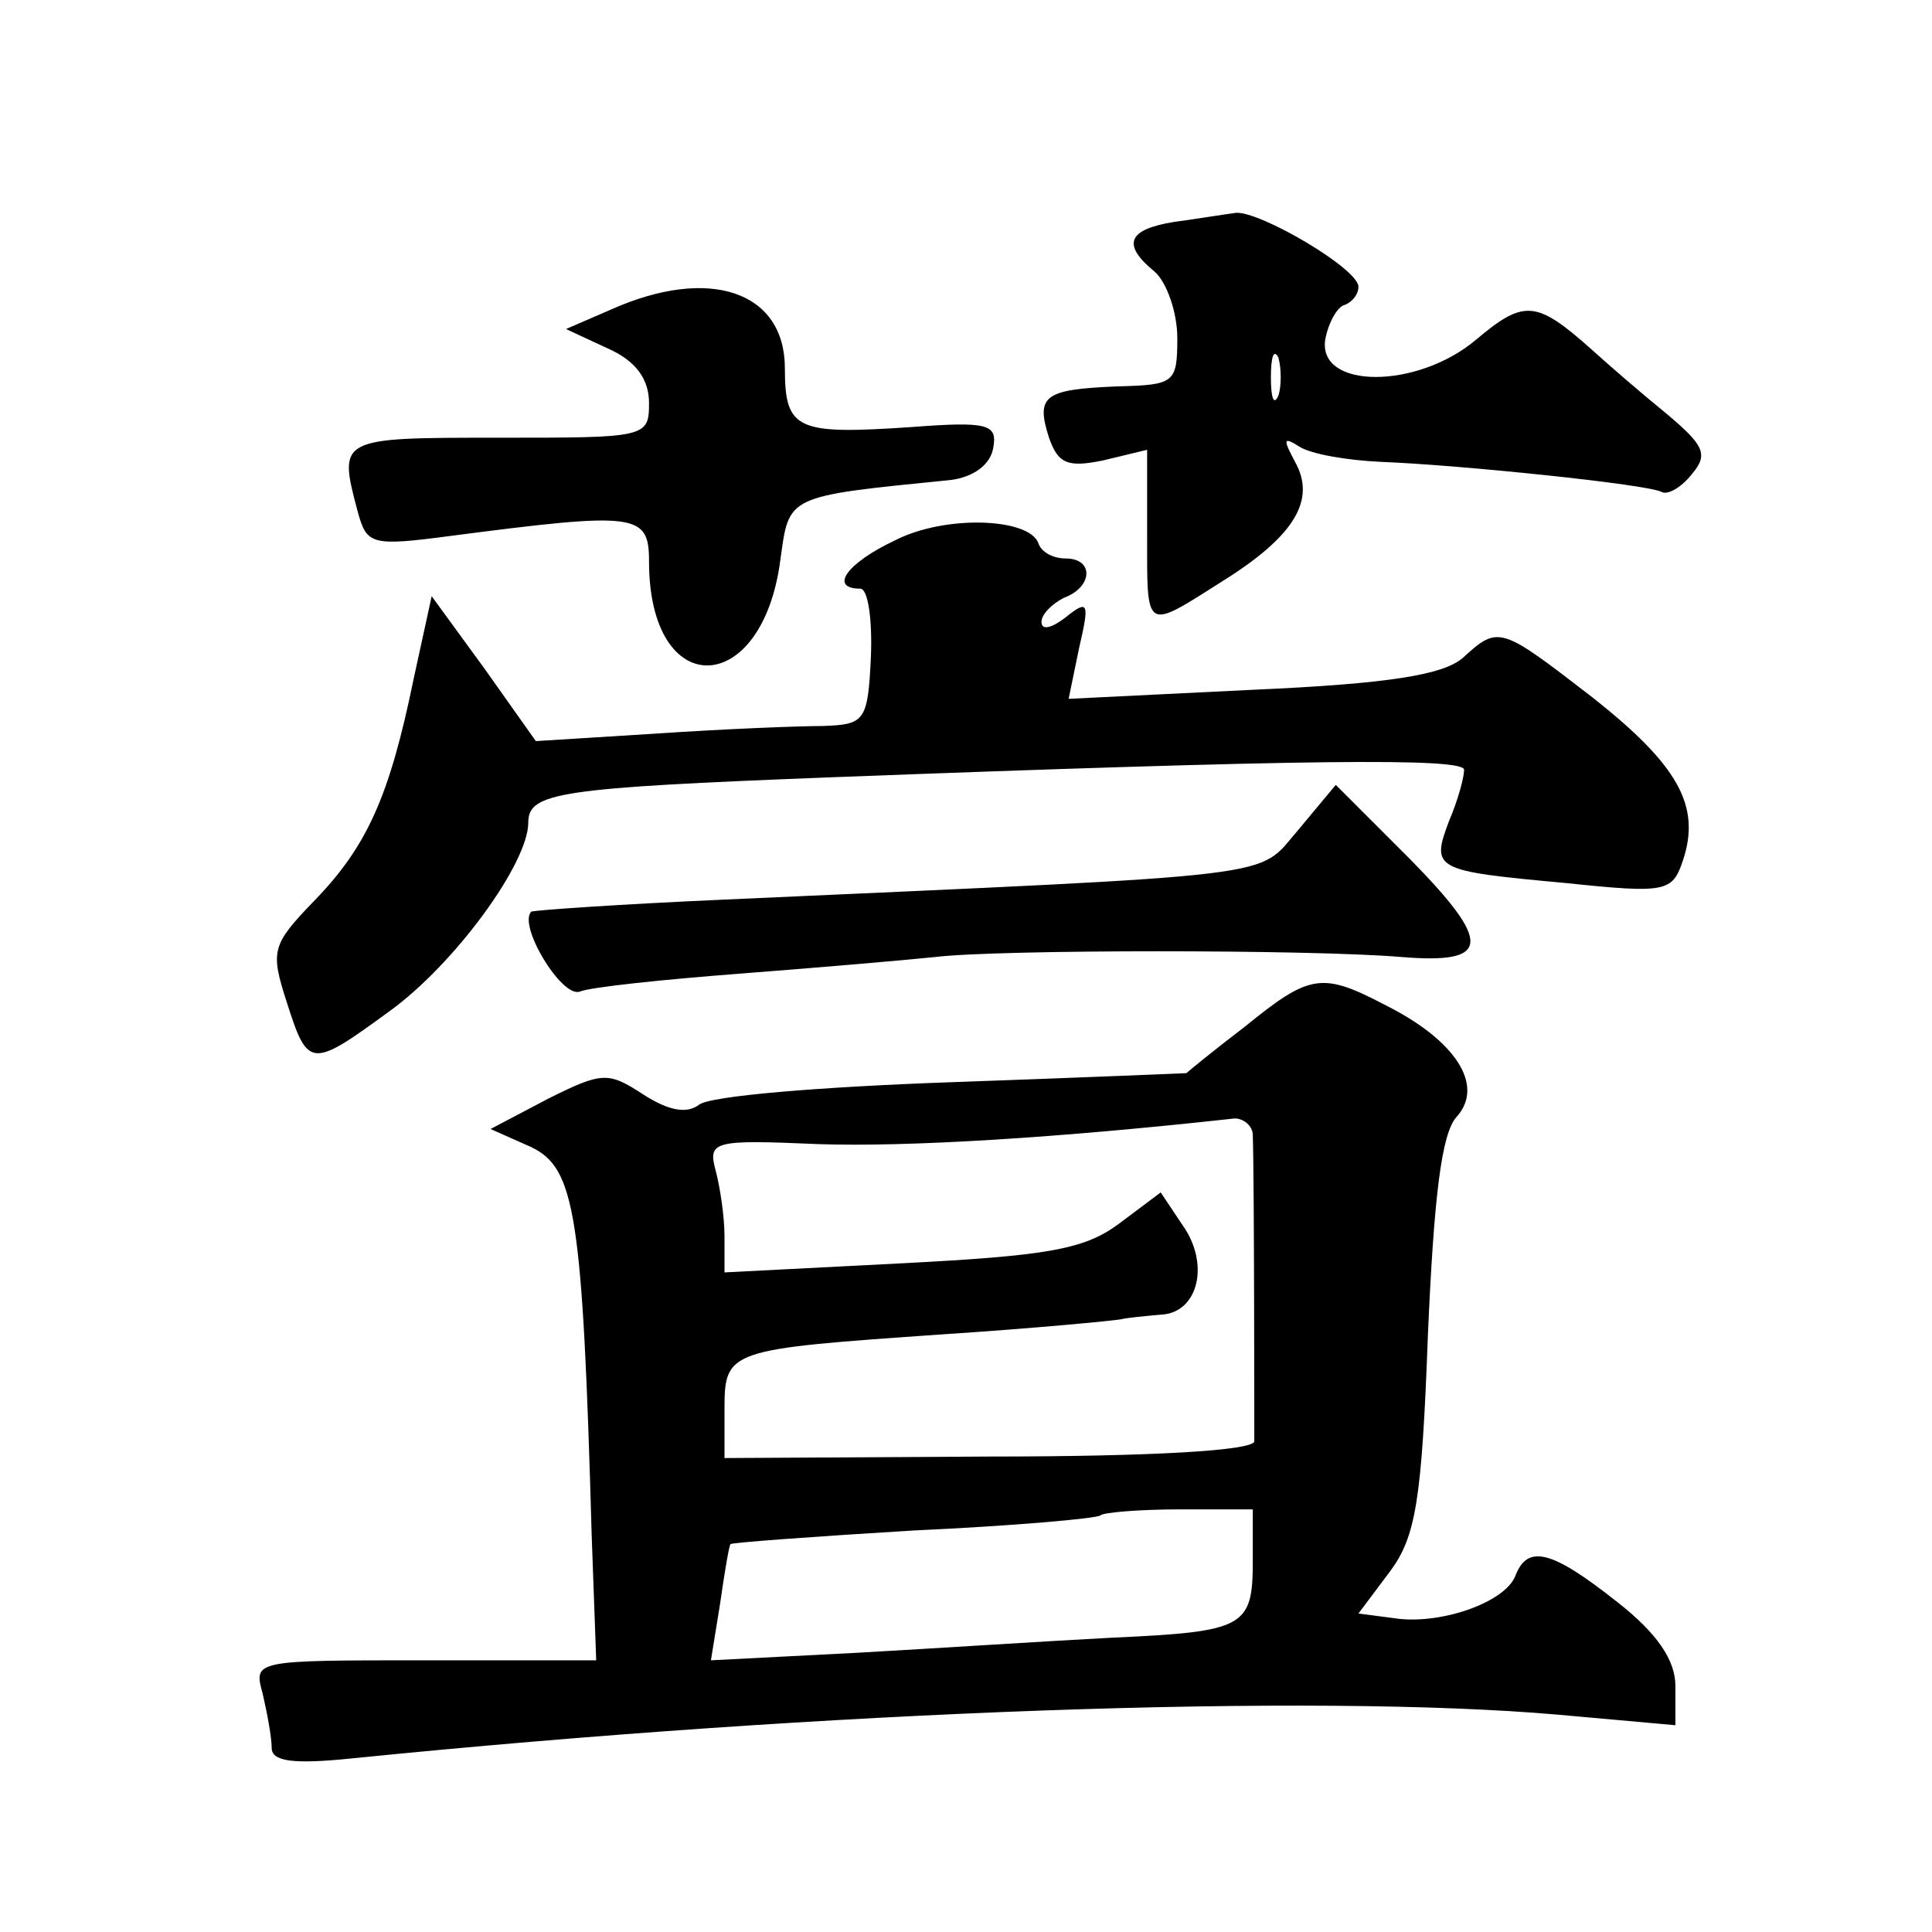 <?xml version="1.0" standalone="no"?>
<!DOCTYPE svg PUBLIC "-//W3C//DTD SVG 20010904//EN"
 "http://www.w3.org/TR/2001/REC-SVG-20010904/DTD/svg10.dtd">
<svg version="1.0" xmlns="http://www.w3.org/2000/svg"
 width="128pt" height="128pt" viewBox="0 0 128 128"
 preserveAspectRatio="xMidYMid meet">
<g transform="translate(0,128) scale(0.1,-0.1)"
fill="#0" stroke="none">
<path d="M778 1133 c-31 -5 -35 -15 -13 -33 8 -7 15 -27 15 -44 0 -30 -2 -31 -40
-32 -48 -2 -54 -6 -45 -34 6 -17 12 -20 36 -15 l29 7 0 -56 c0 -65 -2 -64 50 -31
48 30 62 54 48 79 -8 15 -8 17 3 10 8 -5 32 -9 54 -10 52 -2 178 -15 186 -20 4
-2 13 3 20 12 11 13 8 19 -17 40 -16 13 -38 32 -49 42 -37 33 -45 34 -77 7 -39
-33 -105 -33 -100 0 2 11 8 22 13 23 5 2 9 7 9 12 0 12 -65 50 -81 49 -8 -1 -26
-4 -41 -6z m69 -115 c-3 -7 -5 -2 -5 12 0 14 2 19 5 13 2 -7 2 -19 0 -25z M405
1075 l-30 -13 28 -13 c18 -8 27 -20 27 -36 0 -23 -2 -23 -100 -23 -106 0 -106 0
-93 -49 6 -22 9 -23 62 -16 123 16 131 15 131 -17 0 -93 75 -91 87 1 6 43 3 42
113 53 15 2 26 10 28 21 3 16 -3 18 -55 14 -75 -5 -83 -2 -83 39 0 51 -50 68 -115
39z M593 922 c-32 -15 -44 -32 -23 -32 5 0 8 -20 7 -45 -2 -43 -4 -45 -32 -46 -16
0 -66 -2 -110 -5 l-80 -5 -34 48 -35 48 -12 -55 c-16 -78 -31 -111 -66 -147 -28
-29 -29 -33 -18 -67 14 -44 16 -44 68 -6 43 31 92 98 92 125 0 20 20 23 200 30
316 12 420 13 420 5 0 -5 -4 -20 -10 -34 -12 -32 -10 -33 77 -41 67 -7 71 -6 78
15 12 36 -3 63 -60 108 -61 47 -62 48 -86 26 -13 -11 -48 -17 -139 -21 l-122 -6
7 34 c7 30 6 32 -9 20 -9 -7 -16 -9 -16 -3 0 5 7 12 15 16 19 7 20 26 1 26 -8 0
-16 4 -18 10 -6 17 -62 19 -95 2z M860 730 c-28 -32 -2 -29 -380 -46 -68 -3 -126
-7 -128 -8 -9 -9 20 -57 32 -53 7 3 55 8 107 12 52 4 110 9 129 11 42 5 248 5 308
0 60 -5 61 9 6 65 l-49 49 -25 -30z M825 600 c-21 -16 -38 -30 -39 -31 0 0 -71
-3 -156 -6 -85 -3 -160 -9 -167 -15 -8 -6 -20 -4 -37 7 -23 15 -27 15 -63 -3 l-38
-20 27 -12 c29 -14 34 -44 40 -257 l3 -83 -114 0 c-113 0 -113 0 -107 -22 3 -13
6 -29 6 -36 0 -9 14 -11 53 -7 317 32 638 43 799 29 l78 -7 0 26 c0 17 -12 35 -39
56 -43 34 -59 38 -67 17 -7 -18 -51 -33 -81 -28 l-23 3 21 28 c17 23 21 47 25 156
4 92 9 134 19 145 19 21 -1 51 -47 74 -42 22 -50 21 -93 -14z m5 -72 c1 -29 1 -194
1 -203 -1 -6 -67 -10 -176 -10 l-175 -1 0 32 c0 40 2 40 145 50 61 4 113 9 118
10 4 1 15 2 26 3 25 1 33 34 14 60 l-14 21 -28 -21 c-23 -17 -48 -21 -144 -26 l-117
-6 0 24 c0 13 -3 33 -6 44 -5 19 -1 20 68 17 59 -2 158 4 276 17 6 0 12 -5 12 -11z
m0 -282 c0 -44 -5 -47 -93 -51 -39 -2 -116 -7 -169 -10 l-97 -5 6 37 c3 21 6 39
7 40 1 1 55 5 121 9 66 3 122 8 124 10 2 2 26 4 53 4 l48 0 0 -34z"/>
</g>
</svg>
